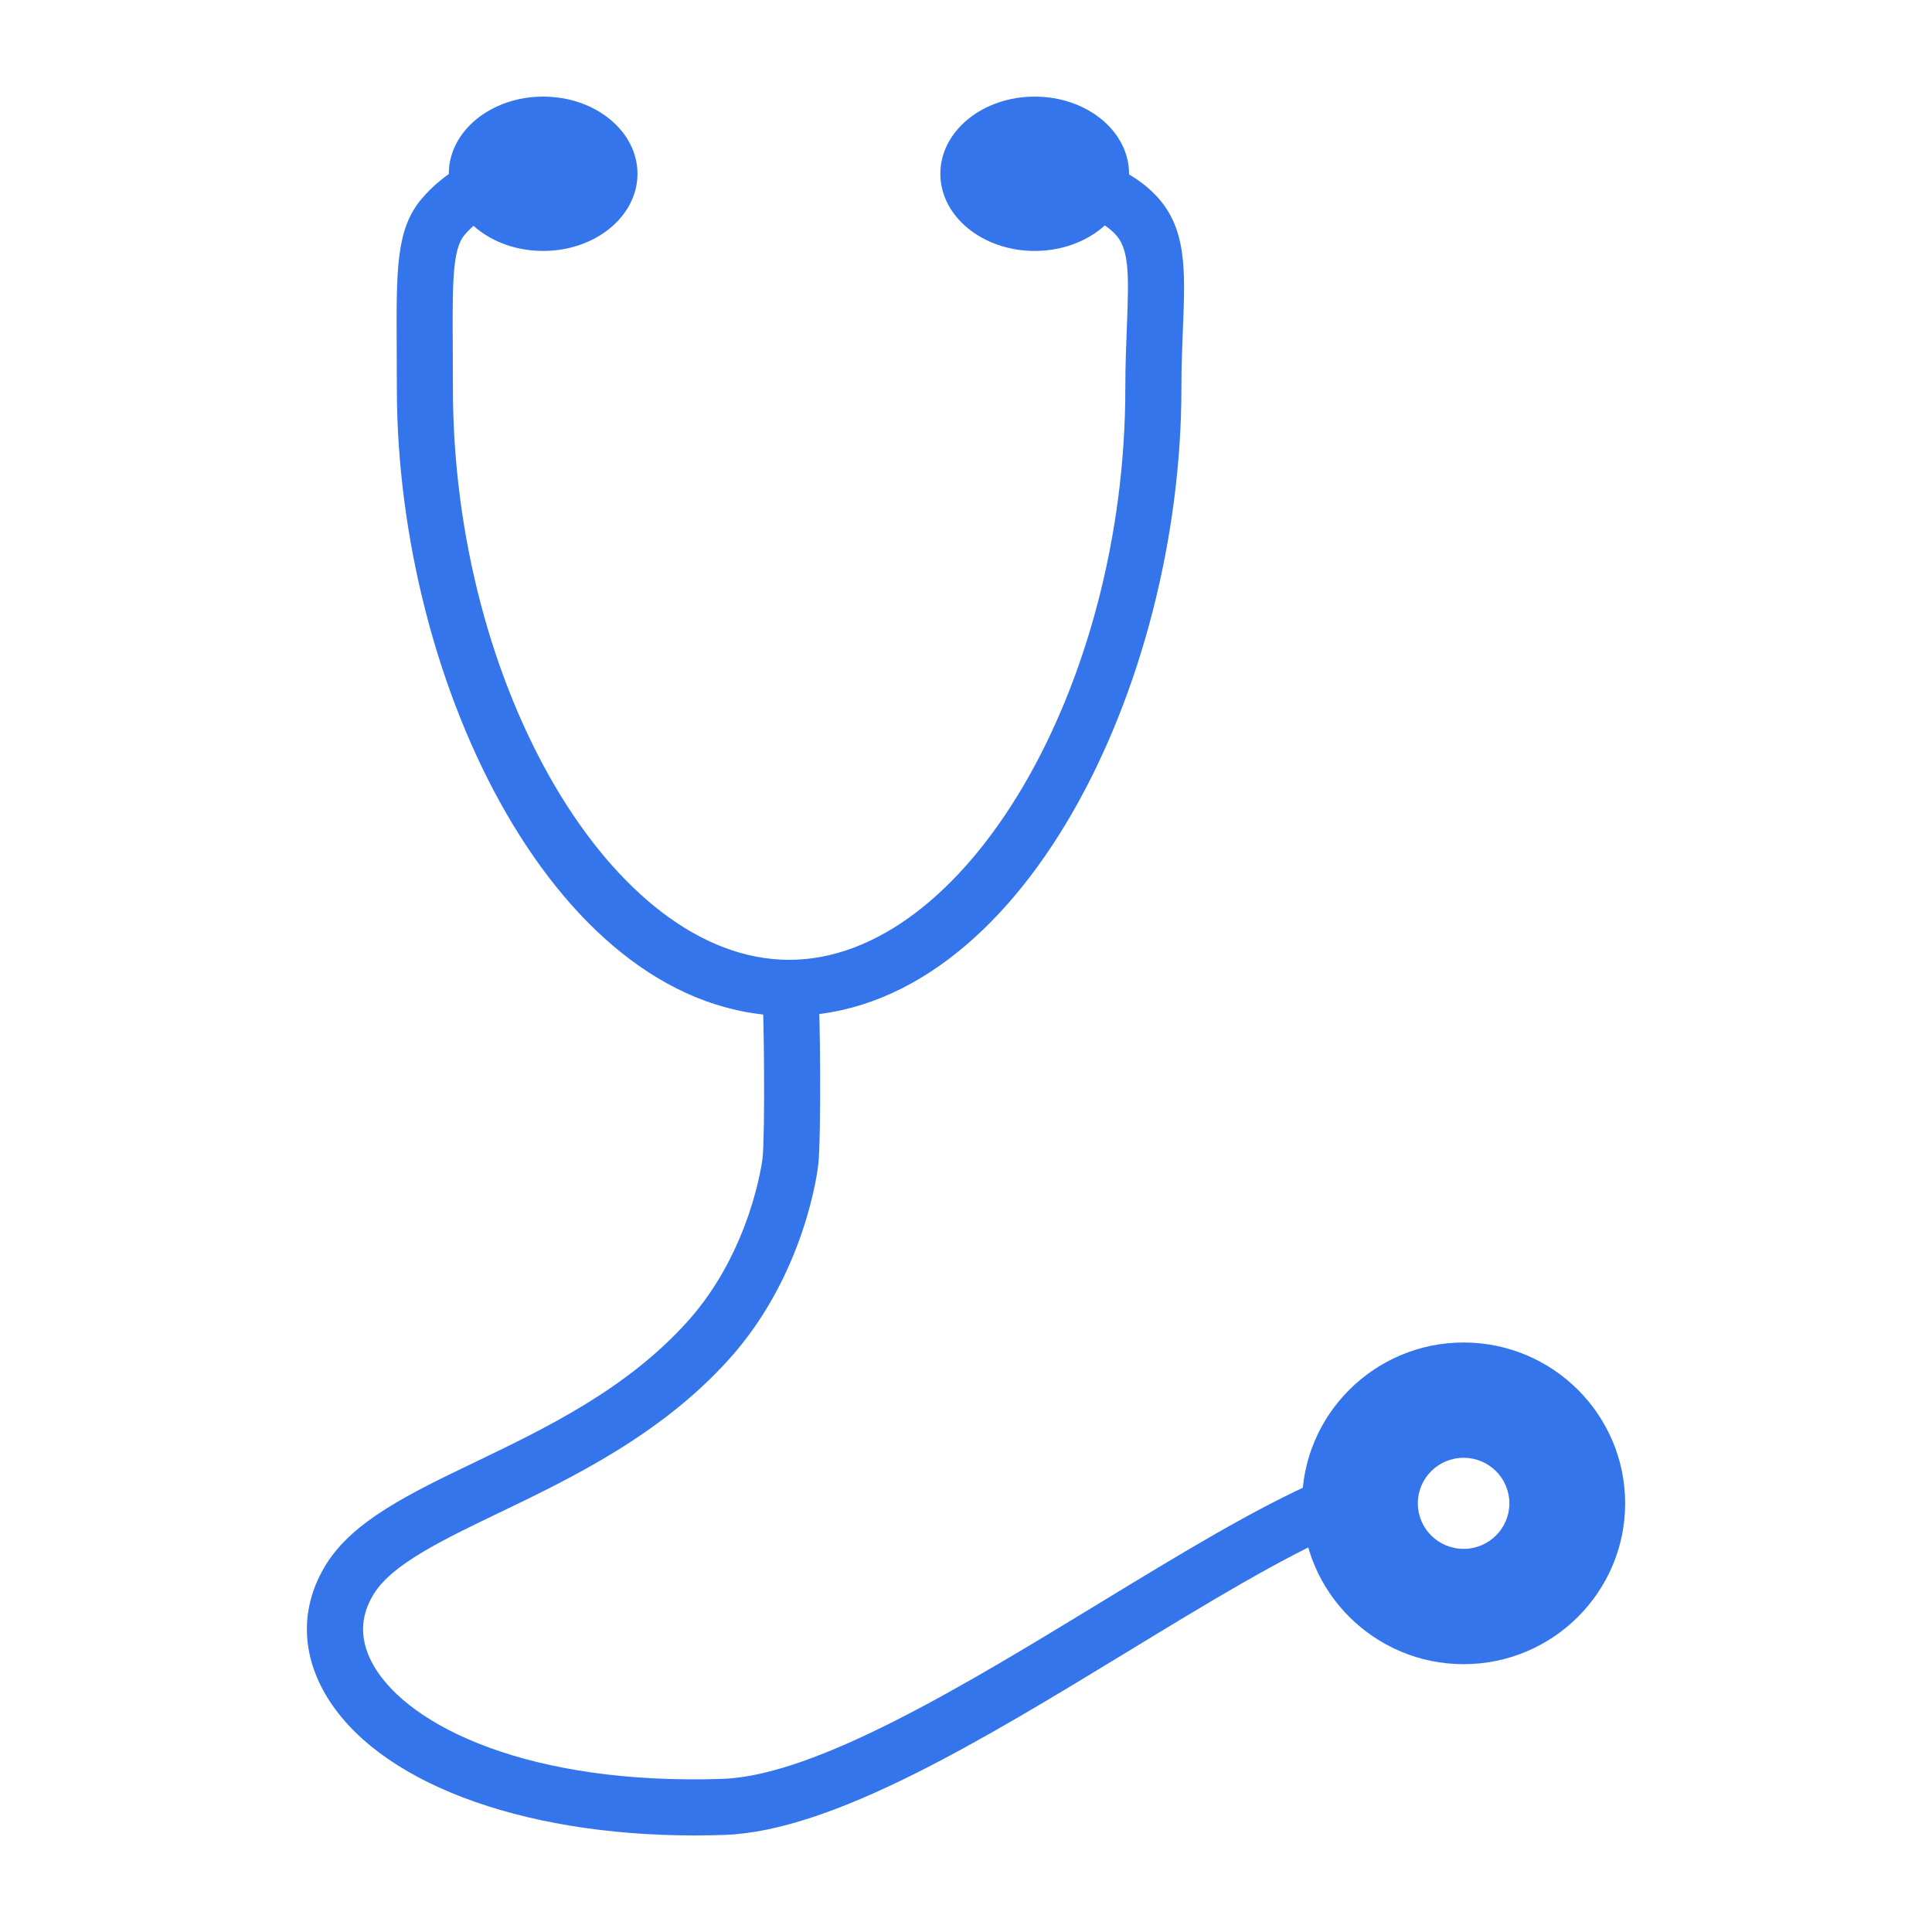 <svg width="1200" height="1200" xmlns="http://www.w3.org/2000/svg" xmlns:xlink="http://www.w3.org/1999/xlink" version="1.1"><g transform="scale(8.71) translate(4.891, 4.889)">                        <g fill="#3475ec"><g xmlns="http://www.w3.org/2000/svg"><g><g><path d="M51.384,67.558c-16.486,0-27.975-23.593-27.975-44.767c0-1.007-0.005-1.934-0.01-2.788     c-0.032-5.695-0.049-8.554,1.774-10.709c1.578-1.866,3.8-3.125,6.605-3.744c1.076-0.235,2.146,0.444,2.383,1.523     c0.238,1.079-0.444,2.146-1.523,2.383c-1.929,0.425-3.413,1.239-4.412,2.42c-0.869,1.027-0.854,3.541-0.829,8.103     c0.005,0.861,0.01,1.796,0.01,2.811c0,21.336,11.427,40.767,23.975,40.767s23.975-19.431,23.975-40.767     c0-1.649,0.059-3.117,0.111-4.412c0.15-3.725,0.176-5.562-0.871-6.613c-1.54-1.548-4.042-1.789-5.869-1.723     c-1.103,0.049-2.032-0.82-2.073-1.924c-0.042-1.104,0.82-2.032,1.924-2.073c3.773-0.143,6.829,0.862,8.854,2.898     c2.324,2.336,2.201,5.381,2.031,9.596c-0.05,1.257-0.108,2.683-0.108,4.251C79.358,43.965,67.87,67.558,51.384,67.558z"/><ellipse cx="33.841" cy="7.503" rx="6.728" ry="5.503"/><ellipse cx="68.894" cy="7.503" rx="6.728" ry="5.503"/></g><path d="M44.623,125.998c-12.513,0-22.711-3.863-26.316-10.081c-1.769-3.051-1.75-6.334,0.054-9.244    c1.935-3.121,5.962-5.057,10.625-7.298c5.068-2.437,10.812-5.198,15.155-10.031c4.545-5.058,5.335-11.539,5.343-11.604    c0.197-1.792,0.1-10.57-0.001-11.497c-0.12-1.098,0.673-2.085,1.771-2.205c1.101-0.114,2.085,0.674,2.205,1.771    c0.146,1.344,0.217,10.397,0,12.373c-0.035,0.315-0.913,7.793-6.342,13.835c-4.872,5.421-11.263,8.493-16.397,10.962    c-4.098,1.97-7.637,3.671-8.958,5.801c-1.018,1.642-1.015,3.368,0.006,5.13c2.523,4.352,11.19,8.521,24.879,8.052    c6.672-0.233,17.364-6.745,26.798-12.49c5.787-3.524,11.252-6.853,15.797-8.821c1.014-0.439,2.192,0.027,2.63,1.041    c0.439,1.014-0.027,2.191-1.041,2.63c-4.291,1.857-9.641,5.116-15.306,8.566c-10.334,6.294-21.021,12.802-28.739,13.071    C46.057,125.985,45.336,125.998,44.623,125.998z"/><path d="M99.48,90.845c-6.352,0-11.52,5.146-11.52,11.47c0,6.324,5.167,11.47,11.52,11.47S111,108.64,111,102.315    C111,95.991,105.833,90.845,99.48,90.845z M99.48,105.562c-1.803,0-3.264-1.454-3.264-3.247s1.461-3.247,3.264-3.247    c1.803,0,3.264,1.454,3.264,3.247S101.283,105.562,99.48,105.562z"/></g></g></g>        </g></svg>